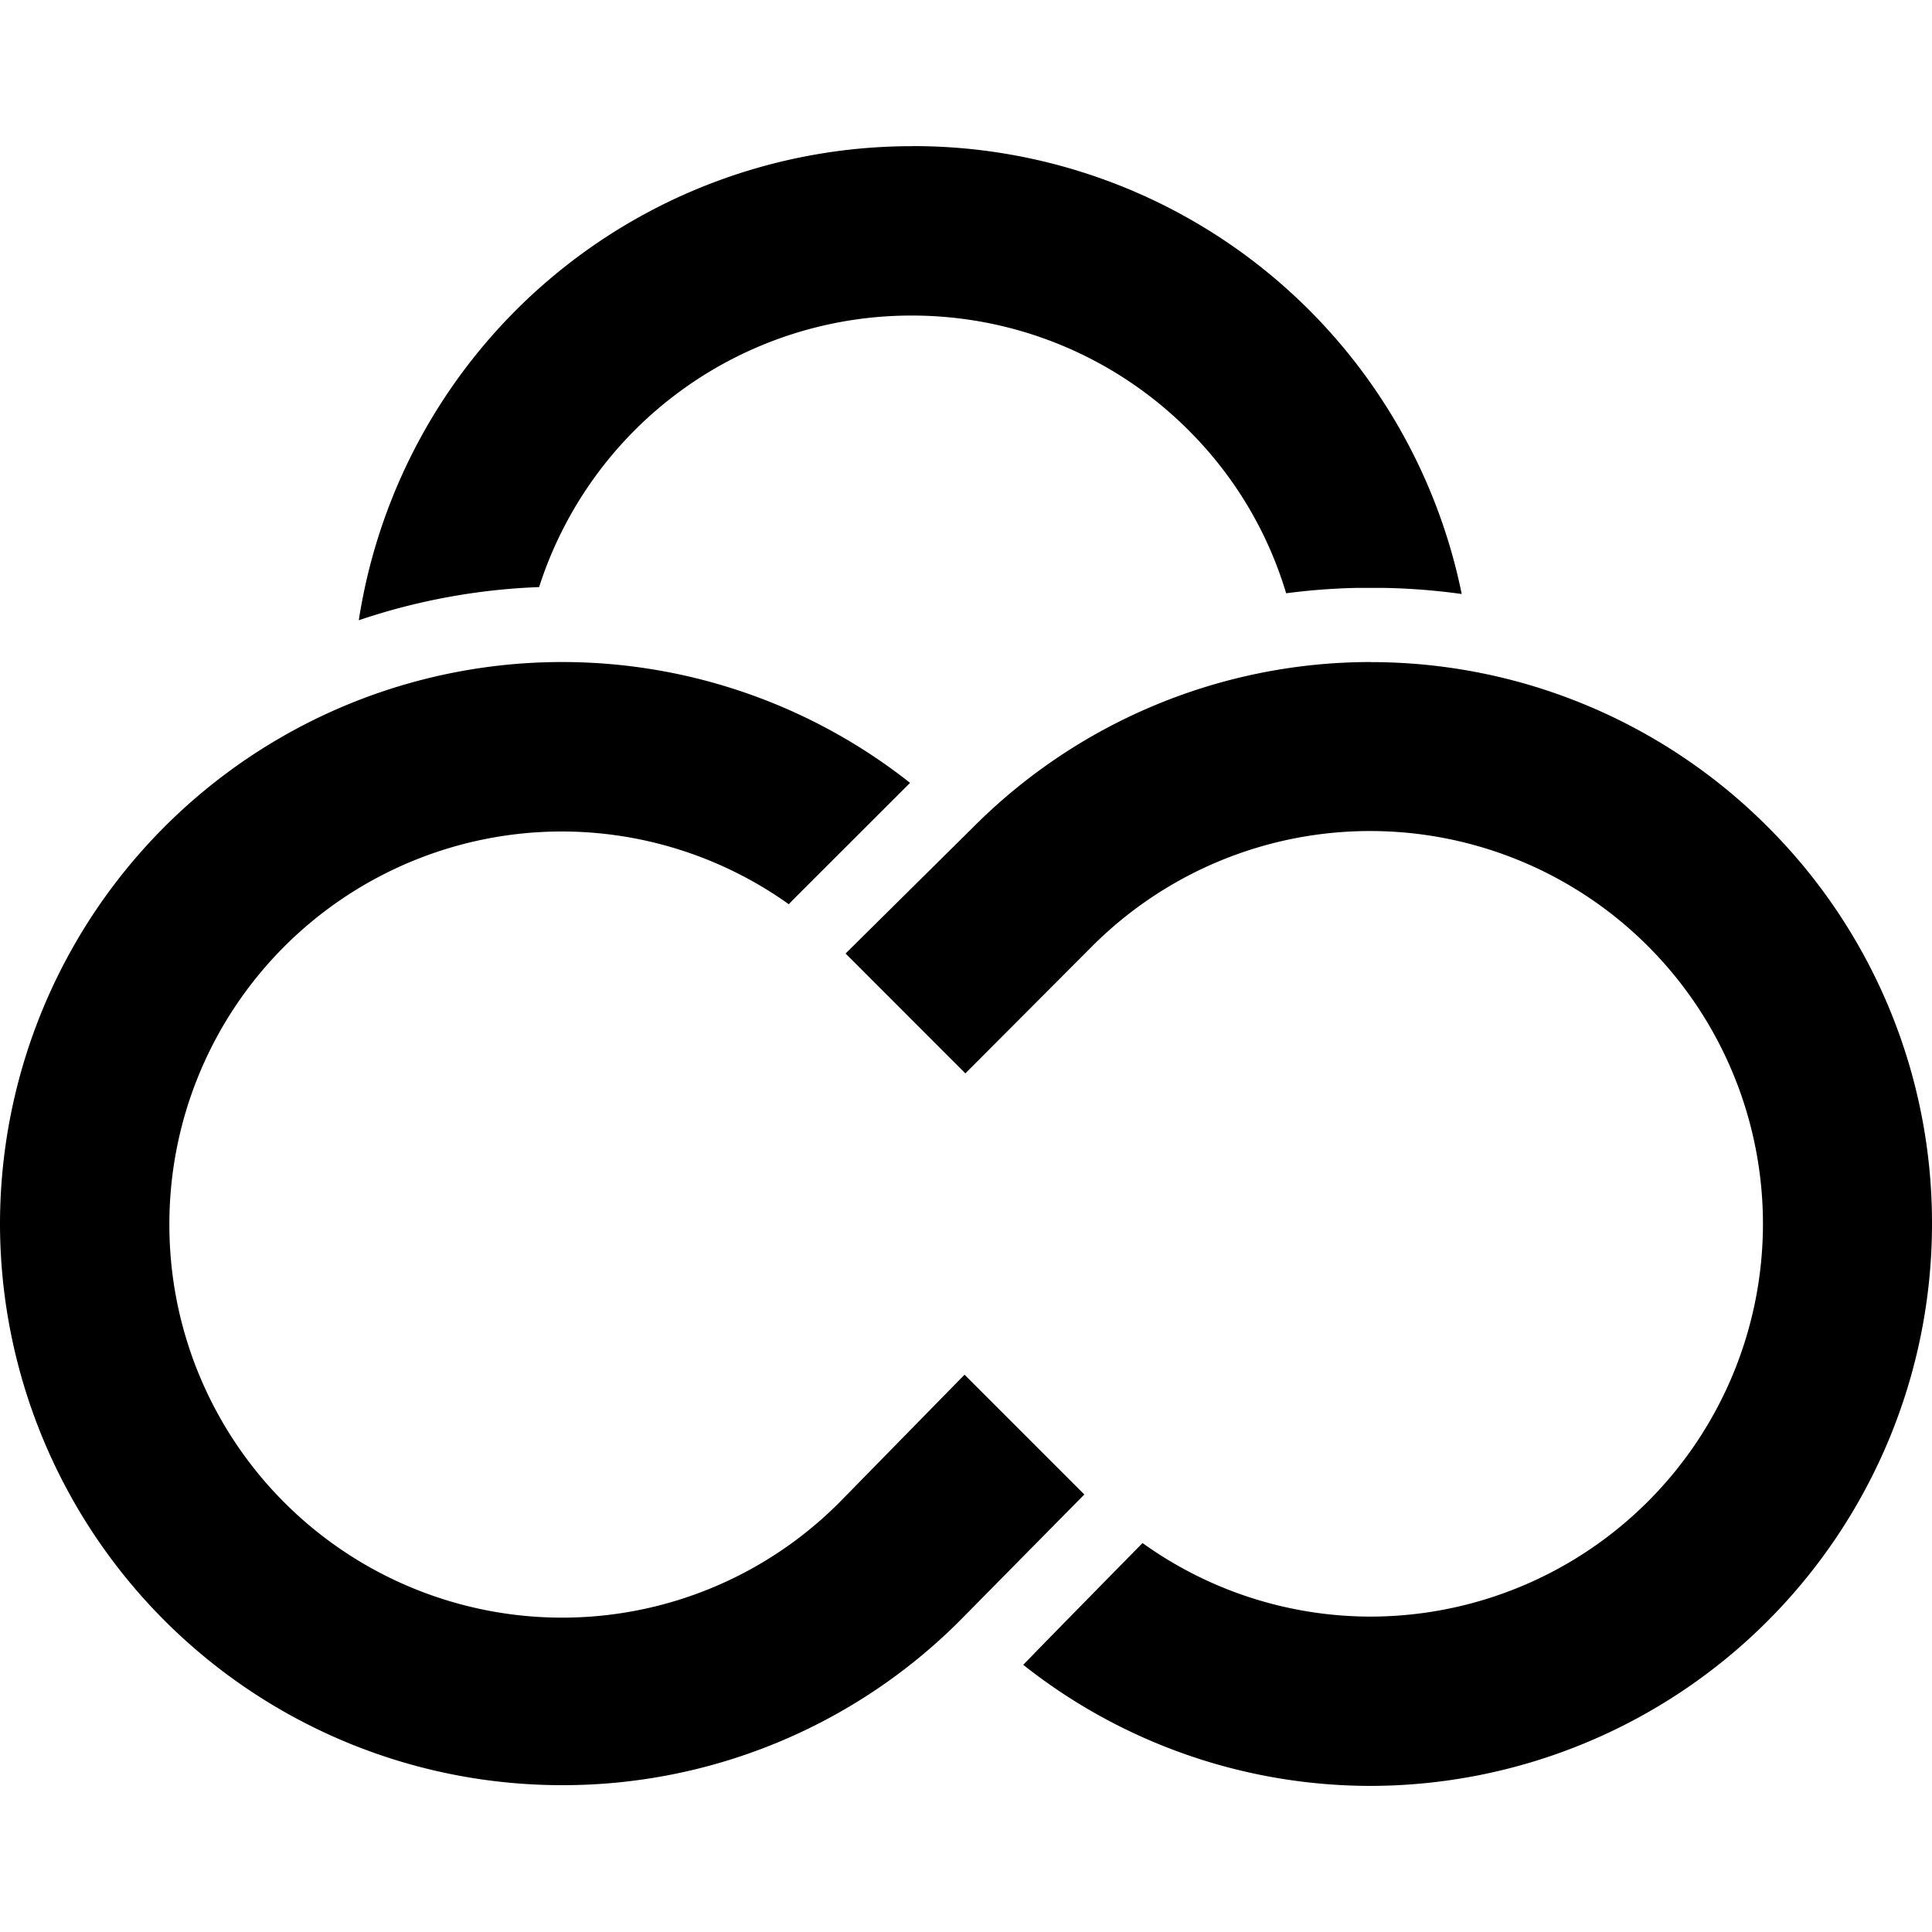 <svg xmlns="http://www.w3.org/2000/svg" viewBox="0 0 24 24"><path d="M11.336 1.816a6.95 6.95 0 0 0-6.879 5.889 7.9 7.9 0 0 1 2.24-.412A4.855 4.855 0 0 1 11.33 3.92a4.85 4.85 0 0 1 3.45 1.44 4.8 4.8 0 0 1 1.197 2.01 8 8 0 0 1 .875-.067h.33a8 8 0 0 1 .976.076 6.95 6.95 0 0 0-6.822-5.564zM6.99 8.224A6.983 6.983 0 0 0 0 15.2a6.98 6.98 0 0 0 6.977 6.976 6.97 6.97 0 0 0 4.933-2.03l1.56-1.581-1.488-1.488-1.55 1.582a4.86 4.86 0 0 1-3.452 1.436A4.88 4.88 0 0 1 2.104 15.2a4.877 4.877 0 0 1 4.876-4.871 4.86 4.86 0 0 1 2.819.904l.04-.043 1.466-1.465A6.97 6.97 0 0 0 6.99 8.224m10.04 0a6.97 6.97 0 0 0-4.936 2.047l-1.59 1.574 1.488 1.489 1.58-1.584A4.88 4.88 0 0 1 21.9 15.2a4.88 4.88 0 0 1-4.877 4.882 4.86 4.86 0 0 1-2.83-.914l-.045.046s-1.078 1.096-1.437 1.467a6.95 6.95 0 0 0 4.312 1.504A6.983 6.983 0 0 0 24 15.205a6.95 6.95 0 0 0-2.04-4.933 6.96 6.96 0 0 0-4.93-2.047z"/></svg>